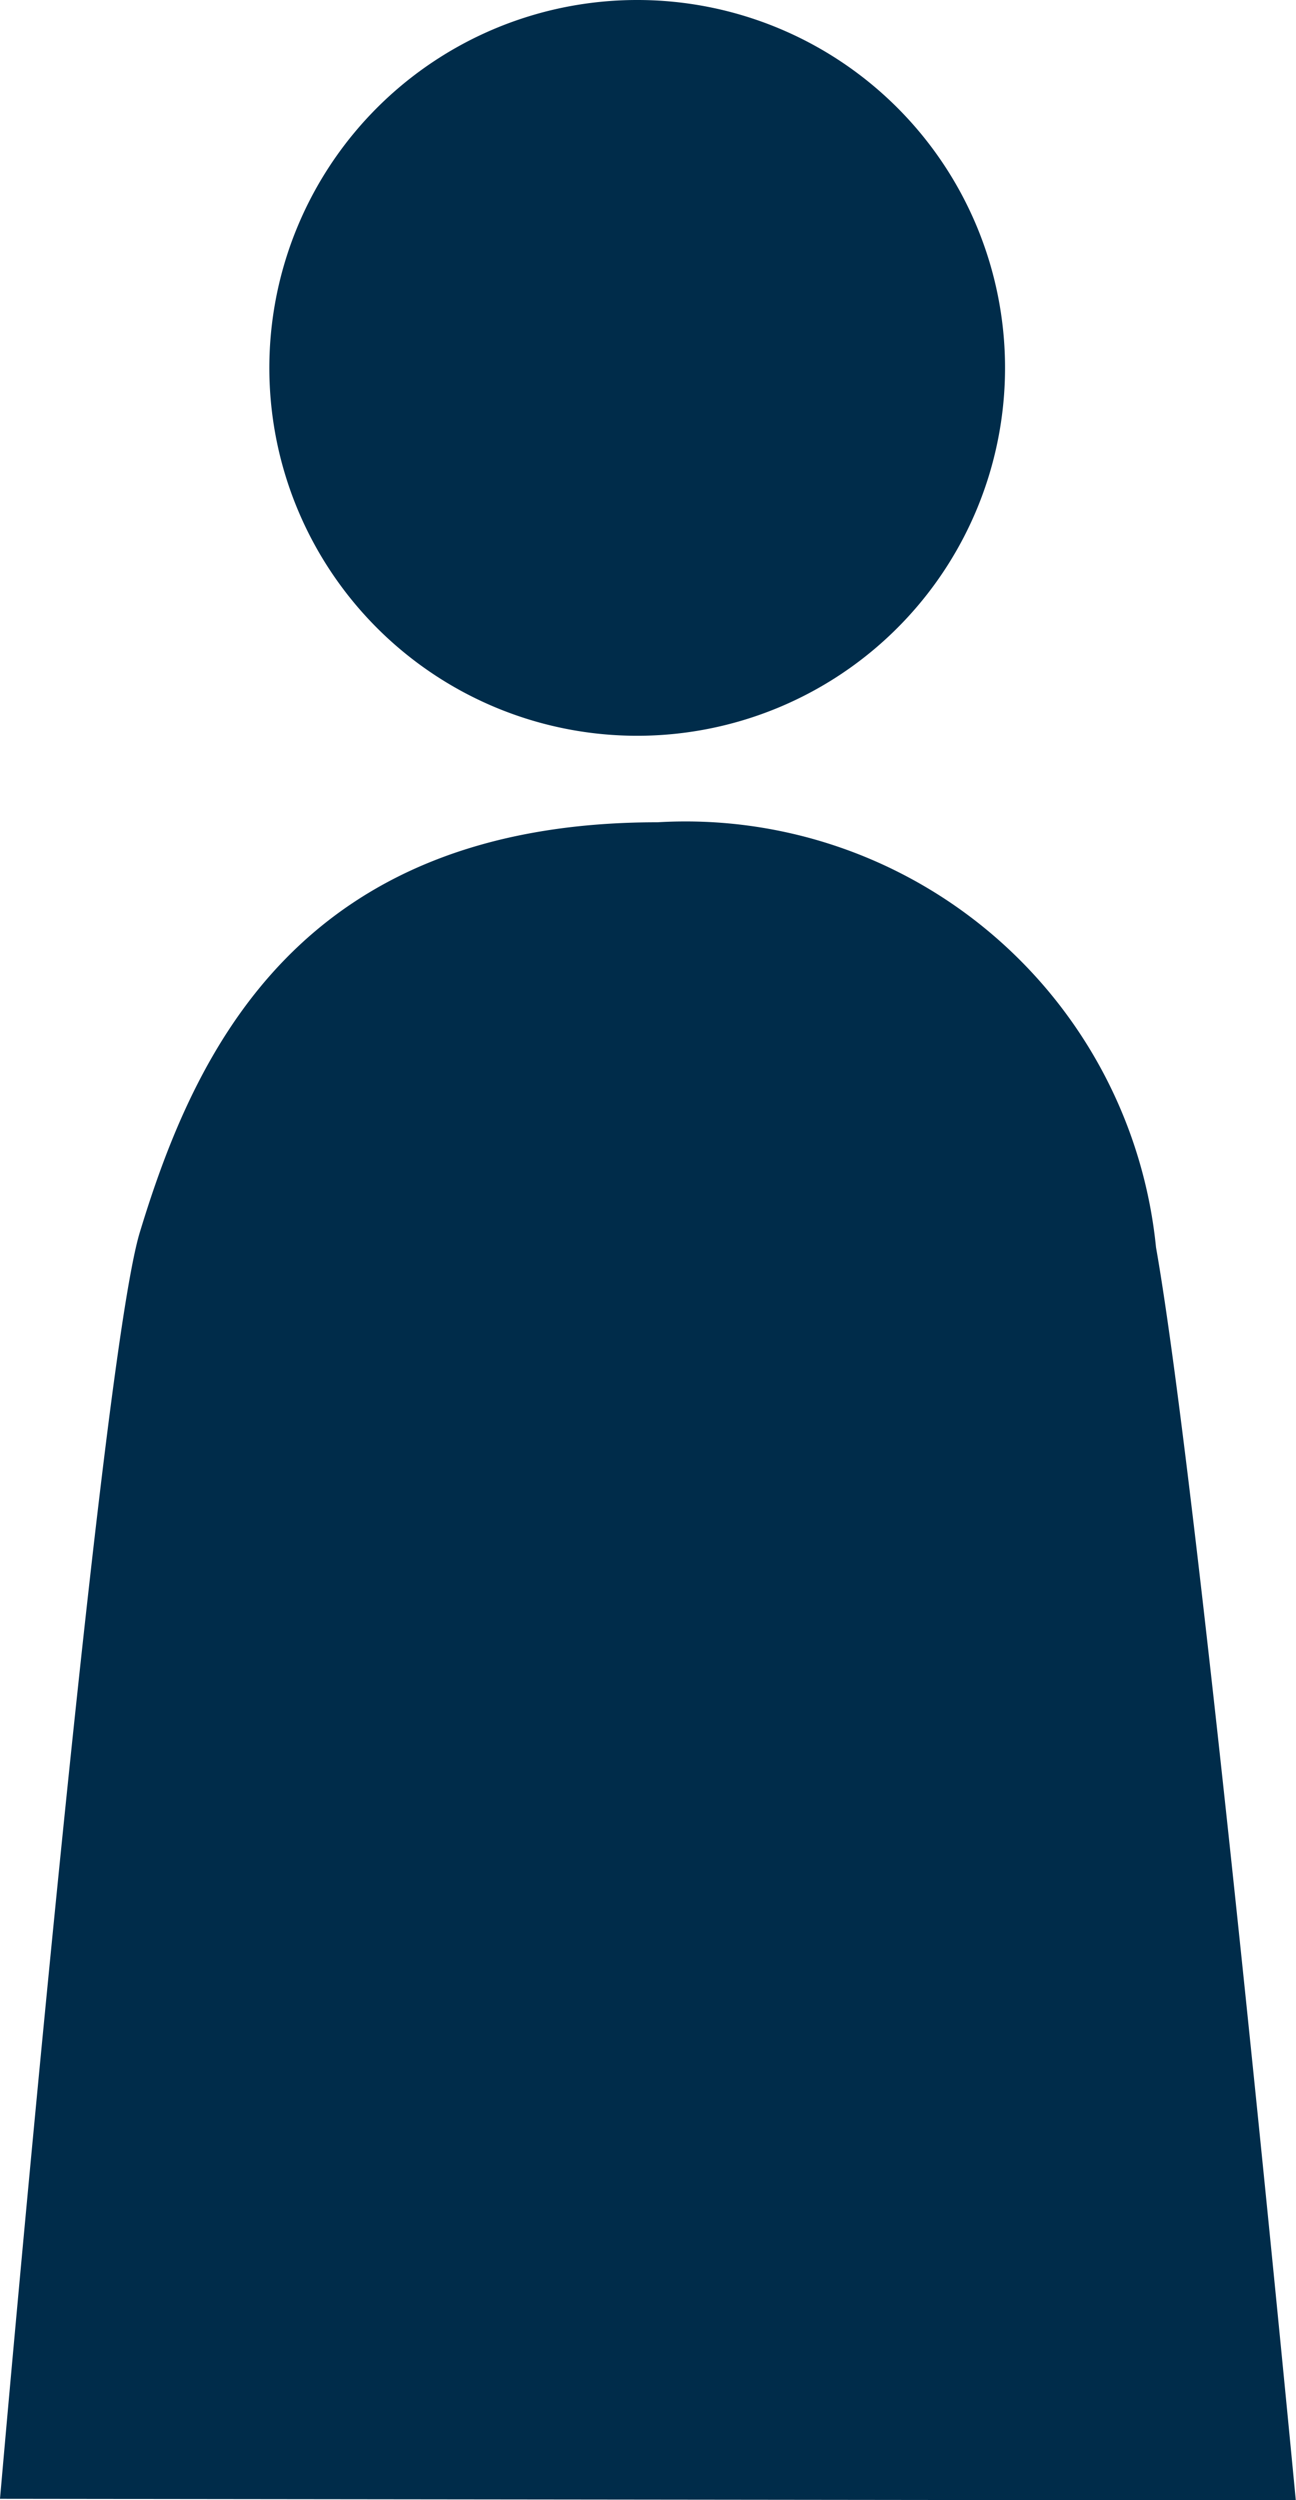 <svg xmlns="http://www.w3.org/2000/svg" width="13.906" height="26.824" viewBox="0 0 13.906 26.824">
  <g id="Group_29296" data-name="Group 29296" transform="translate(-737.031 -1005.881)">
    <path id="Path_101490" data-name="Path 101490" d="M747.815,1009.827a3.947,3.947,0,1,1-3.944-3.946A3.946,3.946,0,0,1,747.815,1009.827Z" fill="#002c4a"/>
    <path id="Path_101491" data-name="Path 101491" d="M737.031,1032.69s1.054-12.114,1.5-13.587c.593-1.953,1.718-4.4,5.554-4.4a5.074,5.074,0,0,1,5.35,4.561c.481,2.722,1.5,13.444,1.5,13.444Z" fill="#002c4a"/>
  </g>
</svg>
